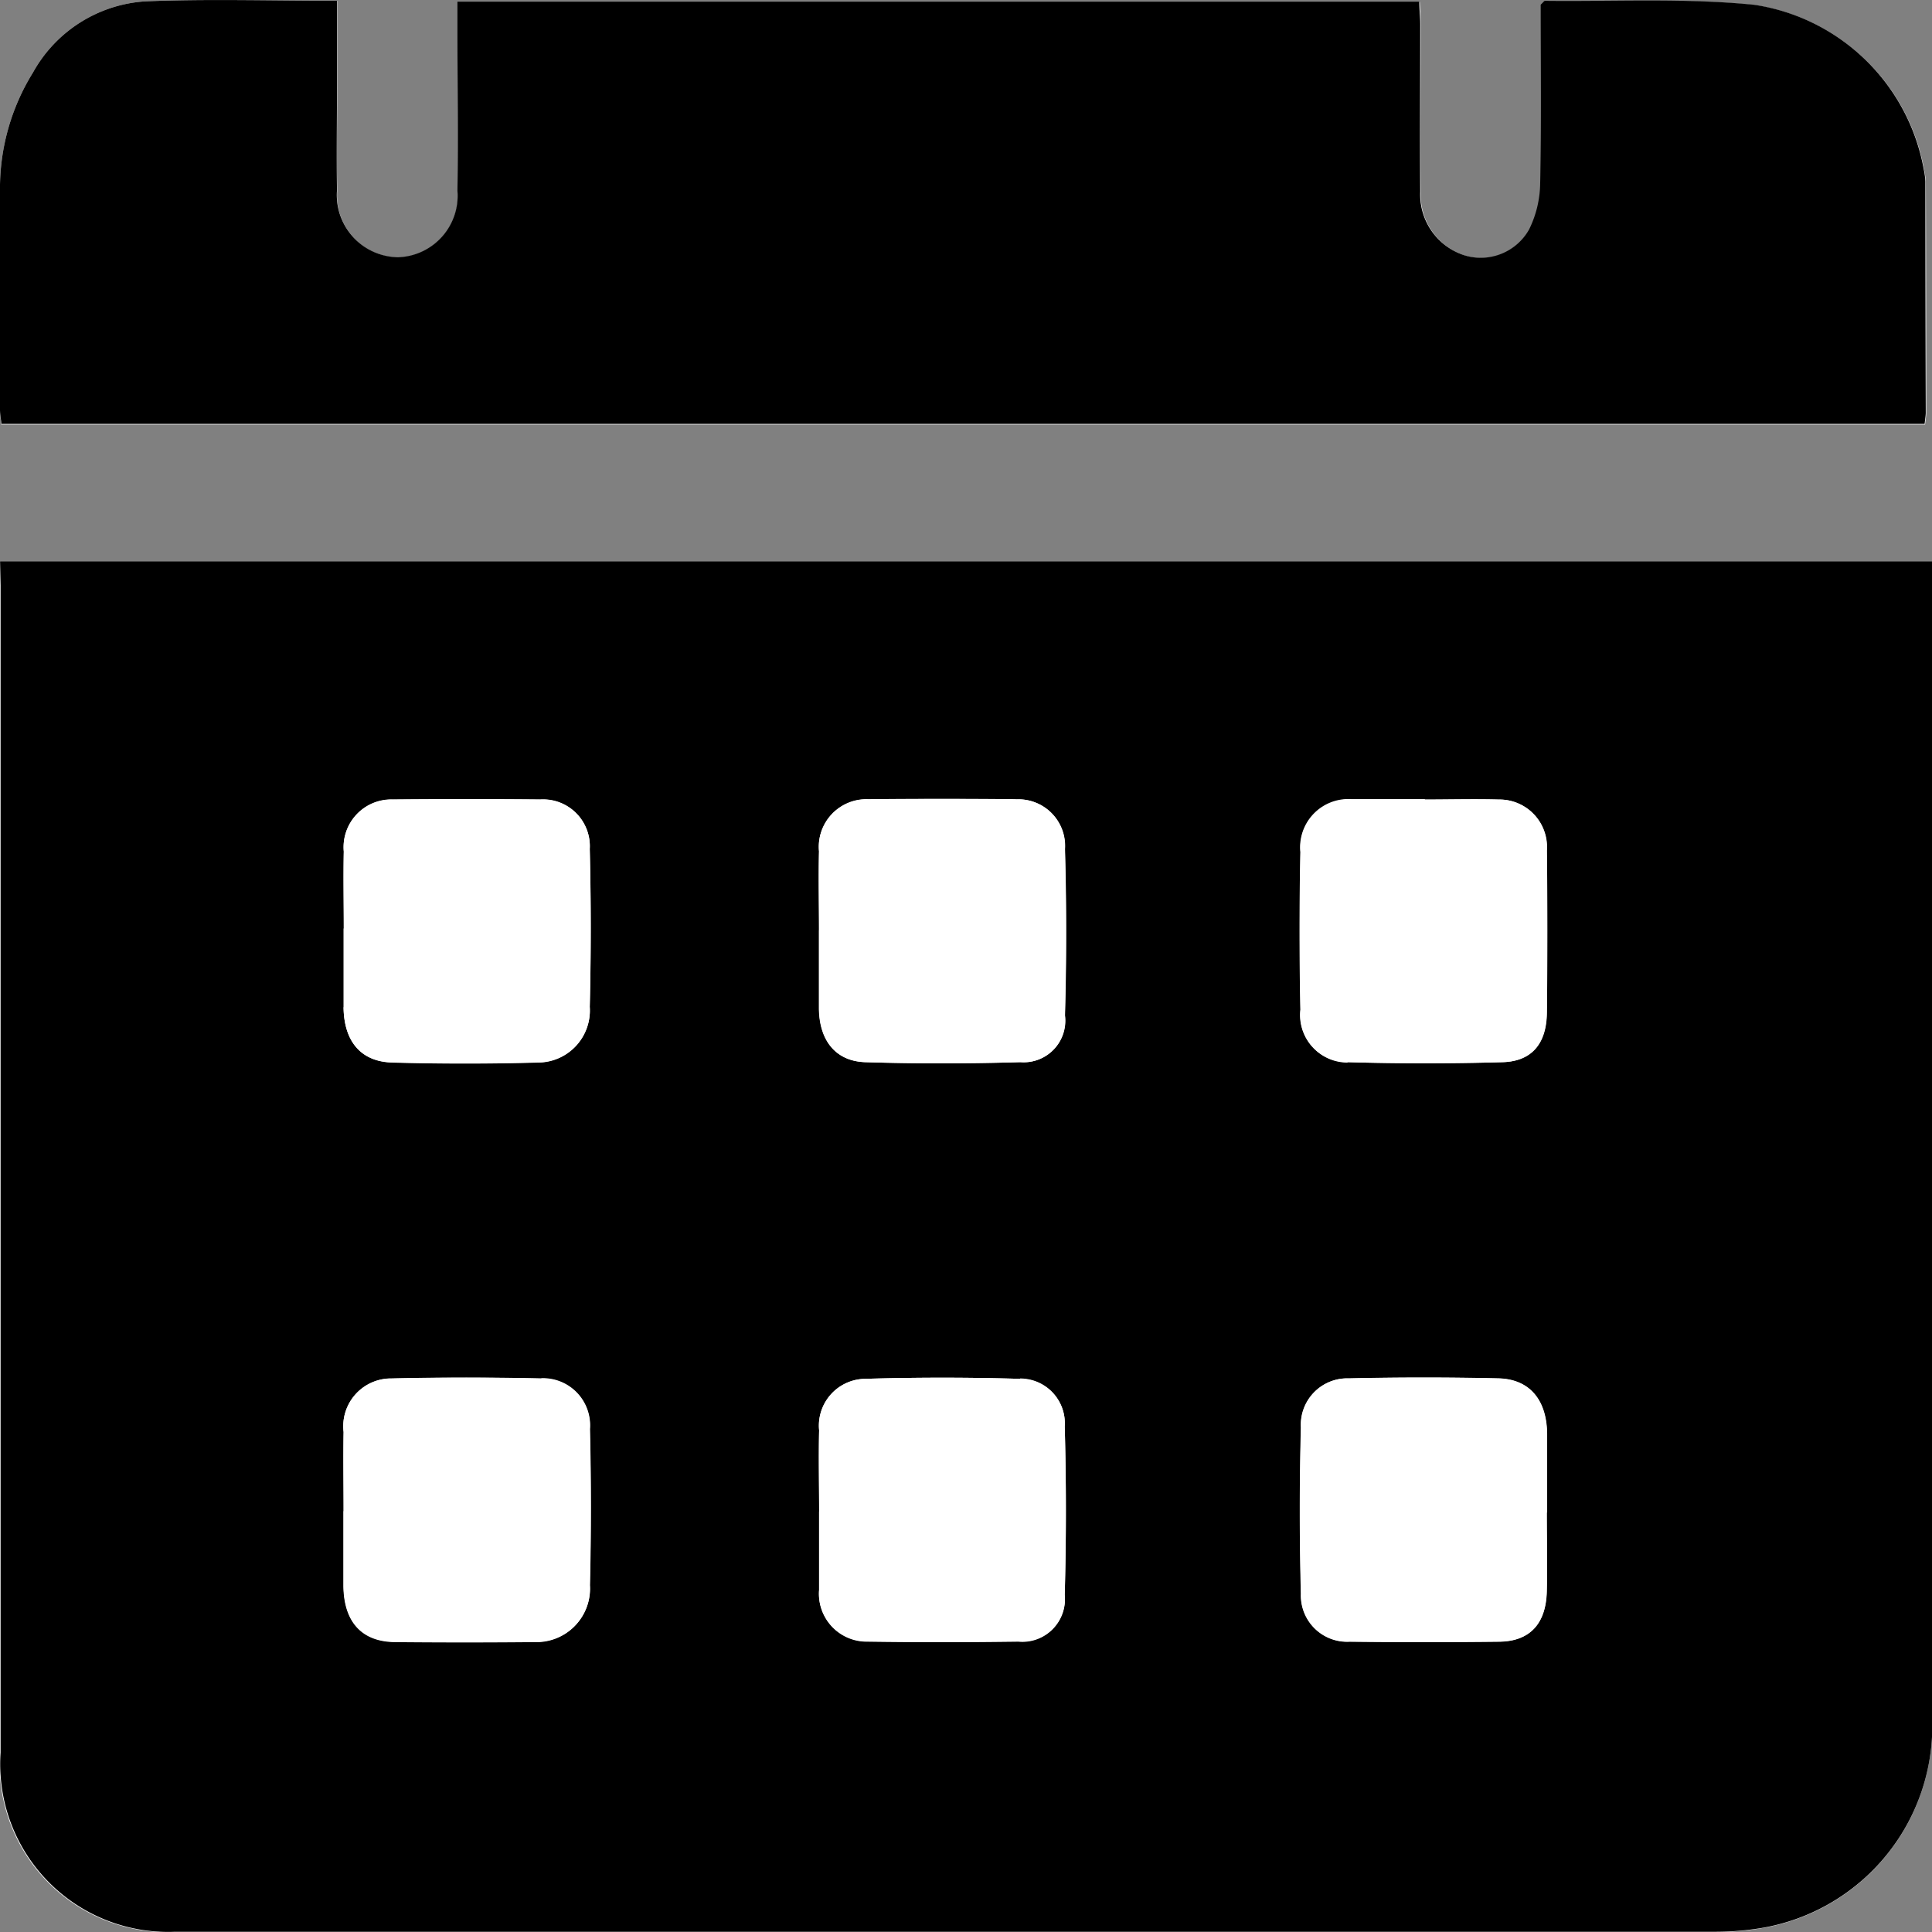 <svg id="Group_17" data-name="Group 17" xmlns="http://www.w3.org/2000/svg" xmlns:xlink="http://www.w3.org/1999/xlink" width="26" height="26" viewBox="0 0 26 26">
  <rect x="0" y="0" width="26" height="26" fill="#808080" stroke="none"/>
  <defs>
    <clipPath id="clip-path">
      <rect id="Rectangle_170" data-name="Rectangle 170" width="26" height="26" fill="none"/>
    </clipPath>
  </defs>
  <g id="Group_16" data-name="Group 16" clip-path="url(#clip-path)">
    <path id="Path_369" data-name="Path 369" d="M0,7.553V7.88q0,7.681,0,15.362c0,.115,0,.23,0,.345A2.259,2.259,0,0,0,2.35,26q10.367,0,20.734,0a3.85,3.85,0,0,0,.615-.05A2.759,2.759,0,0,0,26,23.091q0-7.566,0-15.132V7.553ZM4.535.009C3.643.009,2.8-.017,1.96.017A1.864,1.864,0,0,0,.444.975,2.955,2.955,0,0,0,0,2.579C0,3.557,0,4.535,0,5.513c0,.063.011.126.017.2H25.907c.006-.062.015-.108.015-.154q0-1.553-.005-3.107a1.055,1.055,0,0,0-.023-.17A2.728,2.728,0,0,0,23.617.068C22.684-.026,21.739.026,20.8.014c-.013,0-.027.023-.059.052,0,.788.01,1.593-.007,2.4a1.443,1.443,0,0,1-.149.625.746.746,0,0,1-.87.348.859.859,0,0,1-.595-.858c-.01-.748,0-1.5,0-2.244,0-.1-.008-.2-.013-.312H6.159v.36c0,.729.007,1.458,0,2.186a.828.828,0,0,1-.8.894.837.837,0,0,1-.821-.9c-.01-.47,0-.94,0-1.41,0-.372,0-.743,0-1.142" transform="translate(0 0.001)" fill="#fff"/>
    <path id="Path_370" data-name="Path 370" d="M.013,98.474h26v.406q0,7.566,0,15.132a2.759,2.759,0,0,1-2.3,2.855,3.864,3.864,0,0,1-.615.05q-10.367,0-20.734,0a2.259,2.259,0,0,1-2.344-2.412c0-.115,0-.23,0-.345q0-7.681,0-15.362Zm19.174,3.2c-.331,0-.662,0-.993,0a.649.649,0,0,0-.683.709q-.021,1.062,0,2.124a.636.636,0,0,0,.632.707q1.046.03,2.093,0c.39-.013.586-.252.591-.666q.012-1.091,0-2.182a.639.639,0,0,0-.646-.686c-.331-.009-.662,0-.993,0m-8.153,9.584q0,.5,0,1c0,.019,0,.038,0,.057a.642.642,0,0,0,.641.692c.68.01,1.36.009,2.04,0a.573.573,0,0,0,.625-.628q.031-1.133,0-2.267a.6.6,0,0,0-.6-.642q-1.046-.031-2.093,0a.63.63,0,0,0-.612.692c-.008.363,0,.727,0,1.091m9.794.015h0c0-.354,0-.708,0-1.062-.006-.453-.237-.731-.654-.741q-1.006-.023-2.013,0a.624.624,0,0,0-.645.66q-.029,1.119,0,2.239a.623.623,0,0,0,.657.644q1.006.011,2.013,0c.411-.005.628-.241.638-.678.008-.354,0-.708,0-1.062m-9.794-7.837c0,.354,0,.708,0,1.062.007.424.224.7.618.715.7.022,1.4.02,2.092,0a.56.56,0,0,0,.6-.629q.031-1.118,0-2.238a.627.627,0,0,0-.662-.669q-.993-.01-1.986,0a.64.64,0,0,0-.661.7c-.008.354,0,.708,0,1.062m-6.4,7.818c0,.335,0,.67,0,1.005.005.484.246.752.693.756q.94.009,1.879,0a.718.718,0,0,0,.744-.764q.025-1.048,0-2.1a.634.634,0,0,0-.654-.683c-.671-.015-1.343-.015-2.013,0a.643.643,0,0,0-.646.72c-.006.354,0,.708,0,1.063m0-7.84c0,.354,0,.709,0,1.063.006.455.23.73.653.742q.979.027,1.96,0a.7.7,0,0,0,.7-.749q.026-1.062,0-2.125a.629.629,0,0,0-.666-.665q-.993-.009-1.987,0a.642.642,0,0,0-.657.7c-.007.345,0,.689,0,1.034" transform="translate(-0.012 -90.92)"/>
    <path id="Path_371" data-name="Path 371" d="M4.535.009c0,.4,0,.77,0,1.142,0,.47-.007.94,0,1.41a.837.837,0,0,0,.821.9.828.828,0,0,0,.8-.894c.011-.729,0-1.458,0-2.186V.021H19.1c0,.108.013.211.013.312,0,.748-.006,1.5,0,2.244a.859.859,0,0,0,.595.858.746.746,0,0,0,.87-.348,1.443,1.443,0,0,0,.149-.625c.017-.8.007-1.609.007-2.4.032-.029.046-.052.059-.052.94.011,1.885-.04,2.818.054a2.728,2.728,0,0,1,2.277,2.209,1.055,1.055,0,0,1,.023.17q0,1.553.005,3.107c0,.046-.009.092-.015.154H.019C.013,5.639,0,5.576,0,5.513c0-.978,0-1.956,0-2.934A2.955,2.955,0,0,1,.444.975,1.864,1.864,0,0,1,1.96.017C2.8-.017,3.643.009,4.535.009" transform="translate(0 0.001)"/>
    <path id="Path_372" data-name="Path 372" d="M244.5,143.69q1.046.03,2.093,0c.39-.013.586-.252.59-.666q.012-1.091,0-2.182a.639.639,0,0,0-.646-.686c-.331-.009-.662,0-.993,0s-.662,0-.993,0a.649.649,0,0,0-.683.709q-.021,1.062,0,2.124a.636.636,0,0,0,.632.707" transform="translate(-226.365 -129.396)" fill="#fff"/>
    <path id="Path_373" data-name="Path 373" d="M156.366,241.694q-1.046-.031-2.093,0a.63.63,0,0,0-.612.692c-.008.363,0,.727,0,1.091q0,.5,0,1c0,.019,0,.038,0,.057a.642.642,0,0,0,.641.692c.68.01,1.36.009,2.039,0a.573.573,0,0,0,.625-.628q.031-1.133,0-2.267a.6.6,0,0,0-.6-.642" transform="translate(-142.638 -223.138)" fill="#fff"/>
    <path id="Path_374" data-name="Path 374" d="M247.2,243.472c0-.354,0-.708,0-1.062-.006-.453-.237-.731-.654-.741q-1.006-.023-2.013,0a.624.624,0,0,0-.645.66q-.028,1.118,0,2.238a.623.623,0,0,0,.657.644q1.006.011,2.013,0c.411-.005.628-.241.638-.678.008-.354,0-.708,0-1.062Z" transform="translate(-226.379 -223.12)" fill="#fff"/>
    <path id="Path_375" data-name="Path 375" d="M156.308,140.14q-.993-.01-1.986,0a.64.64,0,0,0-.661.7c-.008.354,0,.708,0,1.062s0,.708,0,1.062c.007.424.224.7.618.715.7.022,1.4.02,2.092,0a.56.56,0,0,0,.6-.629q.031-1.118,0-2.238a.627.627,0,0,0-.662-.669" transform="translate(-142.638 -129.385)" fill="#fff"/>
    <path id="Path_376" data-name="Path 376" d="M67.087,241.671c-.671-.015-1.343-.016-2.013,0a.643.643,0,0,0-.646.72c-.006.354,0,.708,0,1.063,0,.335,0,.67,0,1.005.005.485.246.752.693.756q.94.009,1.879,0a.718.718,0,0,0,.744-.764q.025-1.048,0-2.1a.634.634,0,0,0-.654-.683" transform="translate(-59.804 -223.121)" fill="#fff"/>
    <path id="Path_377" data-name="Path 377" d="M64.427,142.941c.006.455.23.73.653.742q.979.027,1.96,0a.7.7,0,0,0,.7-.749q.026-1.062,0-2.125a.629.629,0,0,0-.666-.665q-.993-.009-1.987,0a.642.642,0,0,0-.657.7c-.007.345,0,.689,0,1.034s0,.709,0,1.063" transform="translate(-59.804 -129.386)" fill="#fff"/>
  </g>
</svg>
